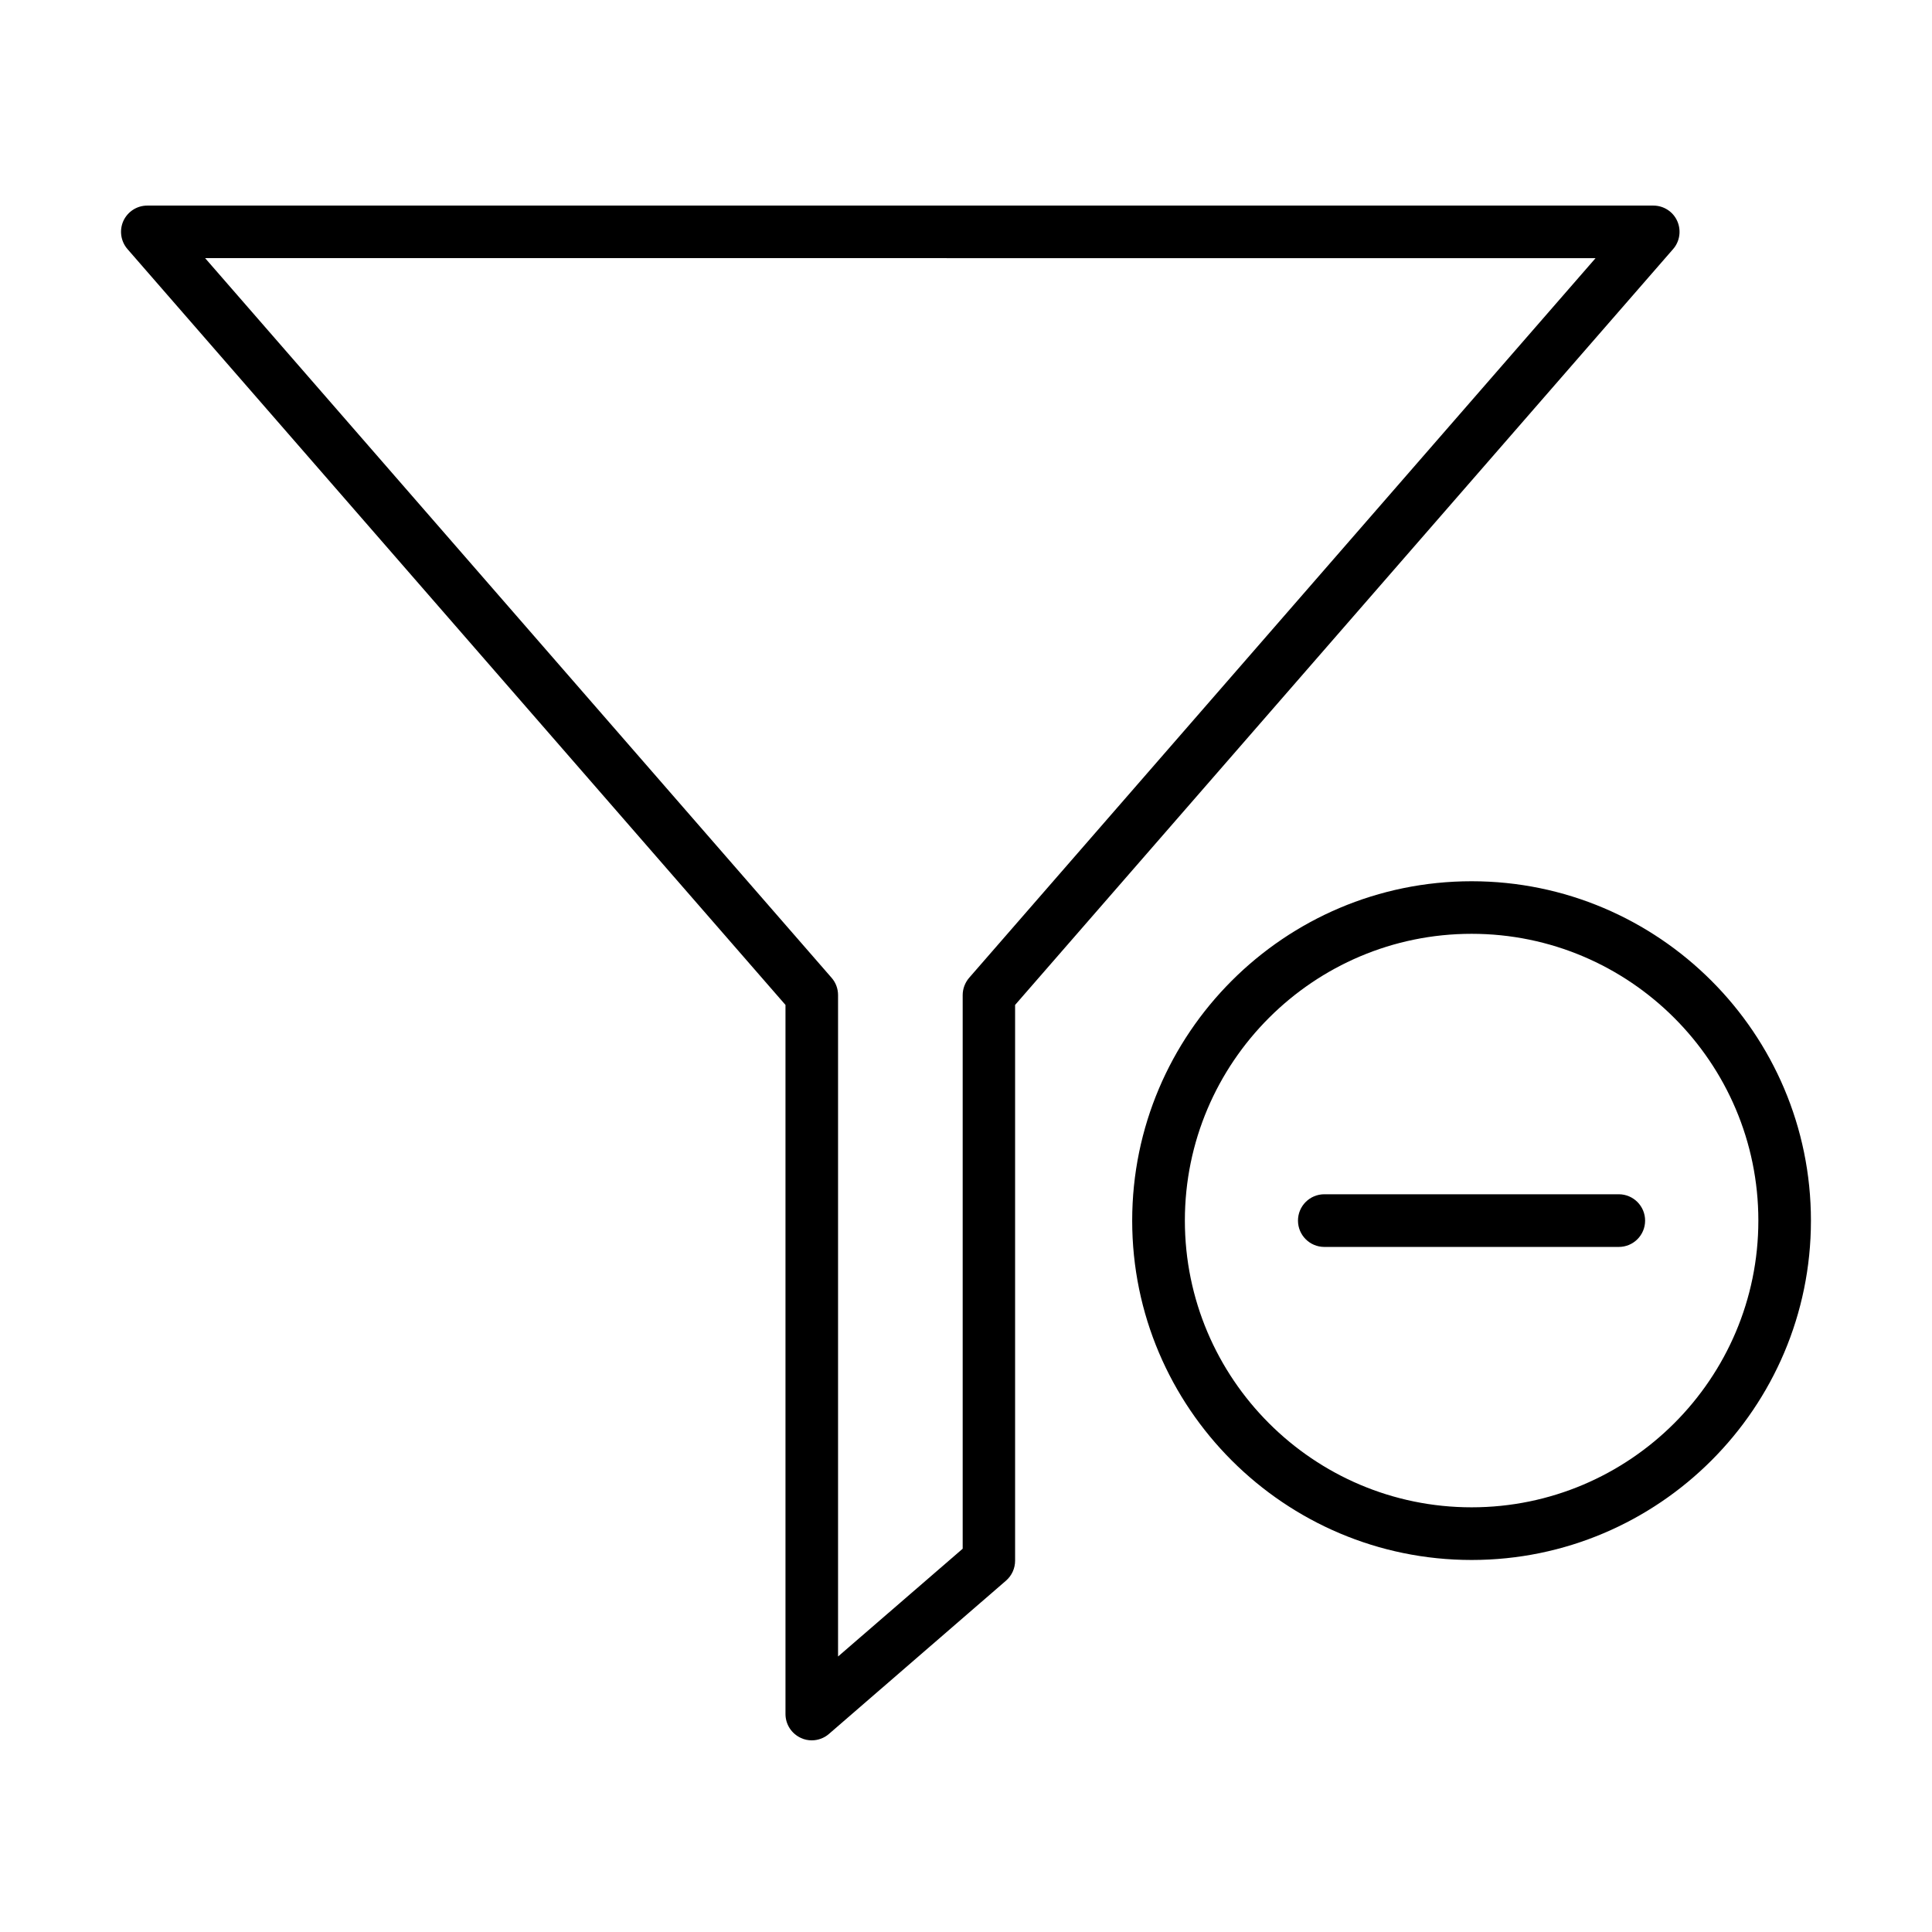 <?xml version="1.0" encoding="UTF-8"?>
<!-- Uploaded to: SVG Repo, www.svgrepo.com, Generator: SVG Repo Mixer Tools -->
<svg fill="#000000" width="800px" height="800px" version="1.1" viewBox="144 144 512 512" xmlns="http://www.w3.org/2000/svg">
 <g>
  <path d="m359.14 605.21c-0.98 0-1.984-0.195-2.906-0.641-2.484-1.145-4.074-3.602-4.074-6.34v-187.91l-174.38-200.31c-1.785-2.066-2.207-4.969-1.09-7.453 1.145-2.484 3.606-4.074 6.34-4.074h399.11c2.738 0 5.219 1.59 6.336 4.074s0.699 5.414-1.086 7.453l-174.38 200.31v147.29c0 2.012-0.863 3.938-2.402 5.277l-46.957 40.648c-1.254 1.09-2.902 1.676-4.519 1.676zm-160.78-392.8 166.03 190.73c1.117 1.281 1.703 2.902 1.703 4.578v175.27l33.027-28.559v-146.71c0-1.676 0.613-3.297 1.703-4.578l166.02-190.73z"/>
  <path d="m533.99 557.41c-49.582 0-89.949-40.34-89.949-89.922 0-49.582 40.34-89.949 89.949-89.949 49.582 0 89.926 40.34 89.926 89.949 0 49.582-40.344 89.922-89.926 89.922zm0-165.94c-41.902 0-75.988 34.086-75.988 75.992 0 41.902 34.086 75.992 75.988 75.992 41.906 0 75.992-34.09 75.992-75.992 0-41.875-34.086-75.992-75.992-75.992z"/>
  <path d="m572.99 474.45h-78.031c-3.852 0-6.981-3.125-6.981-6.977 0-3.856 3.129-6.981 6.981-6.981h78.031c3.852 0 6.981 3.125 6.981 6.981 0 3.879-3.129 6.977-6.981 6.977z"/>
 </g>
</svg>
